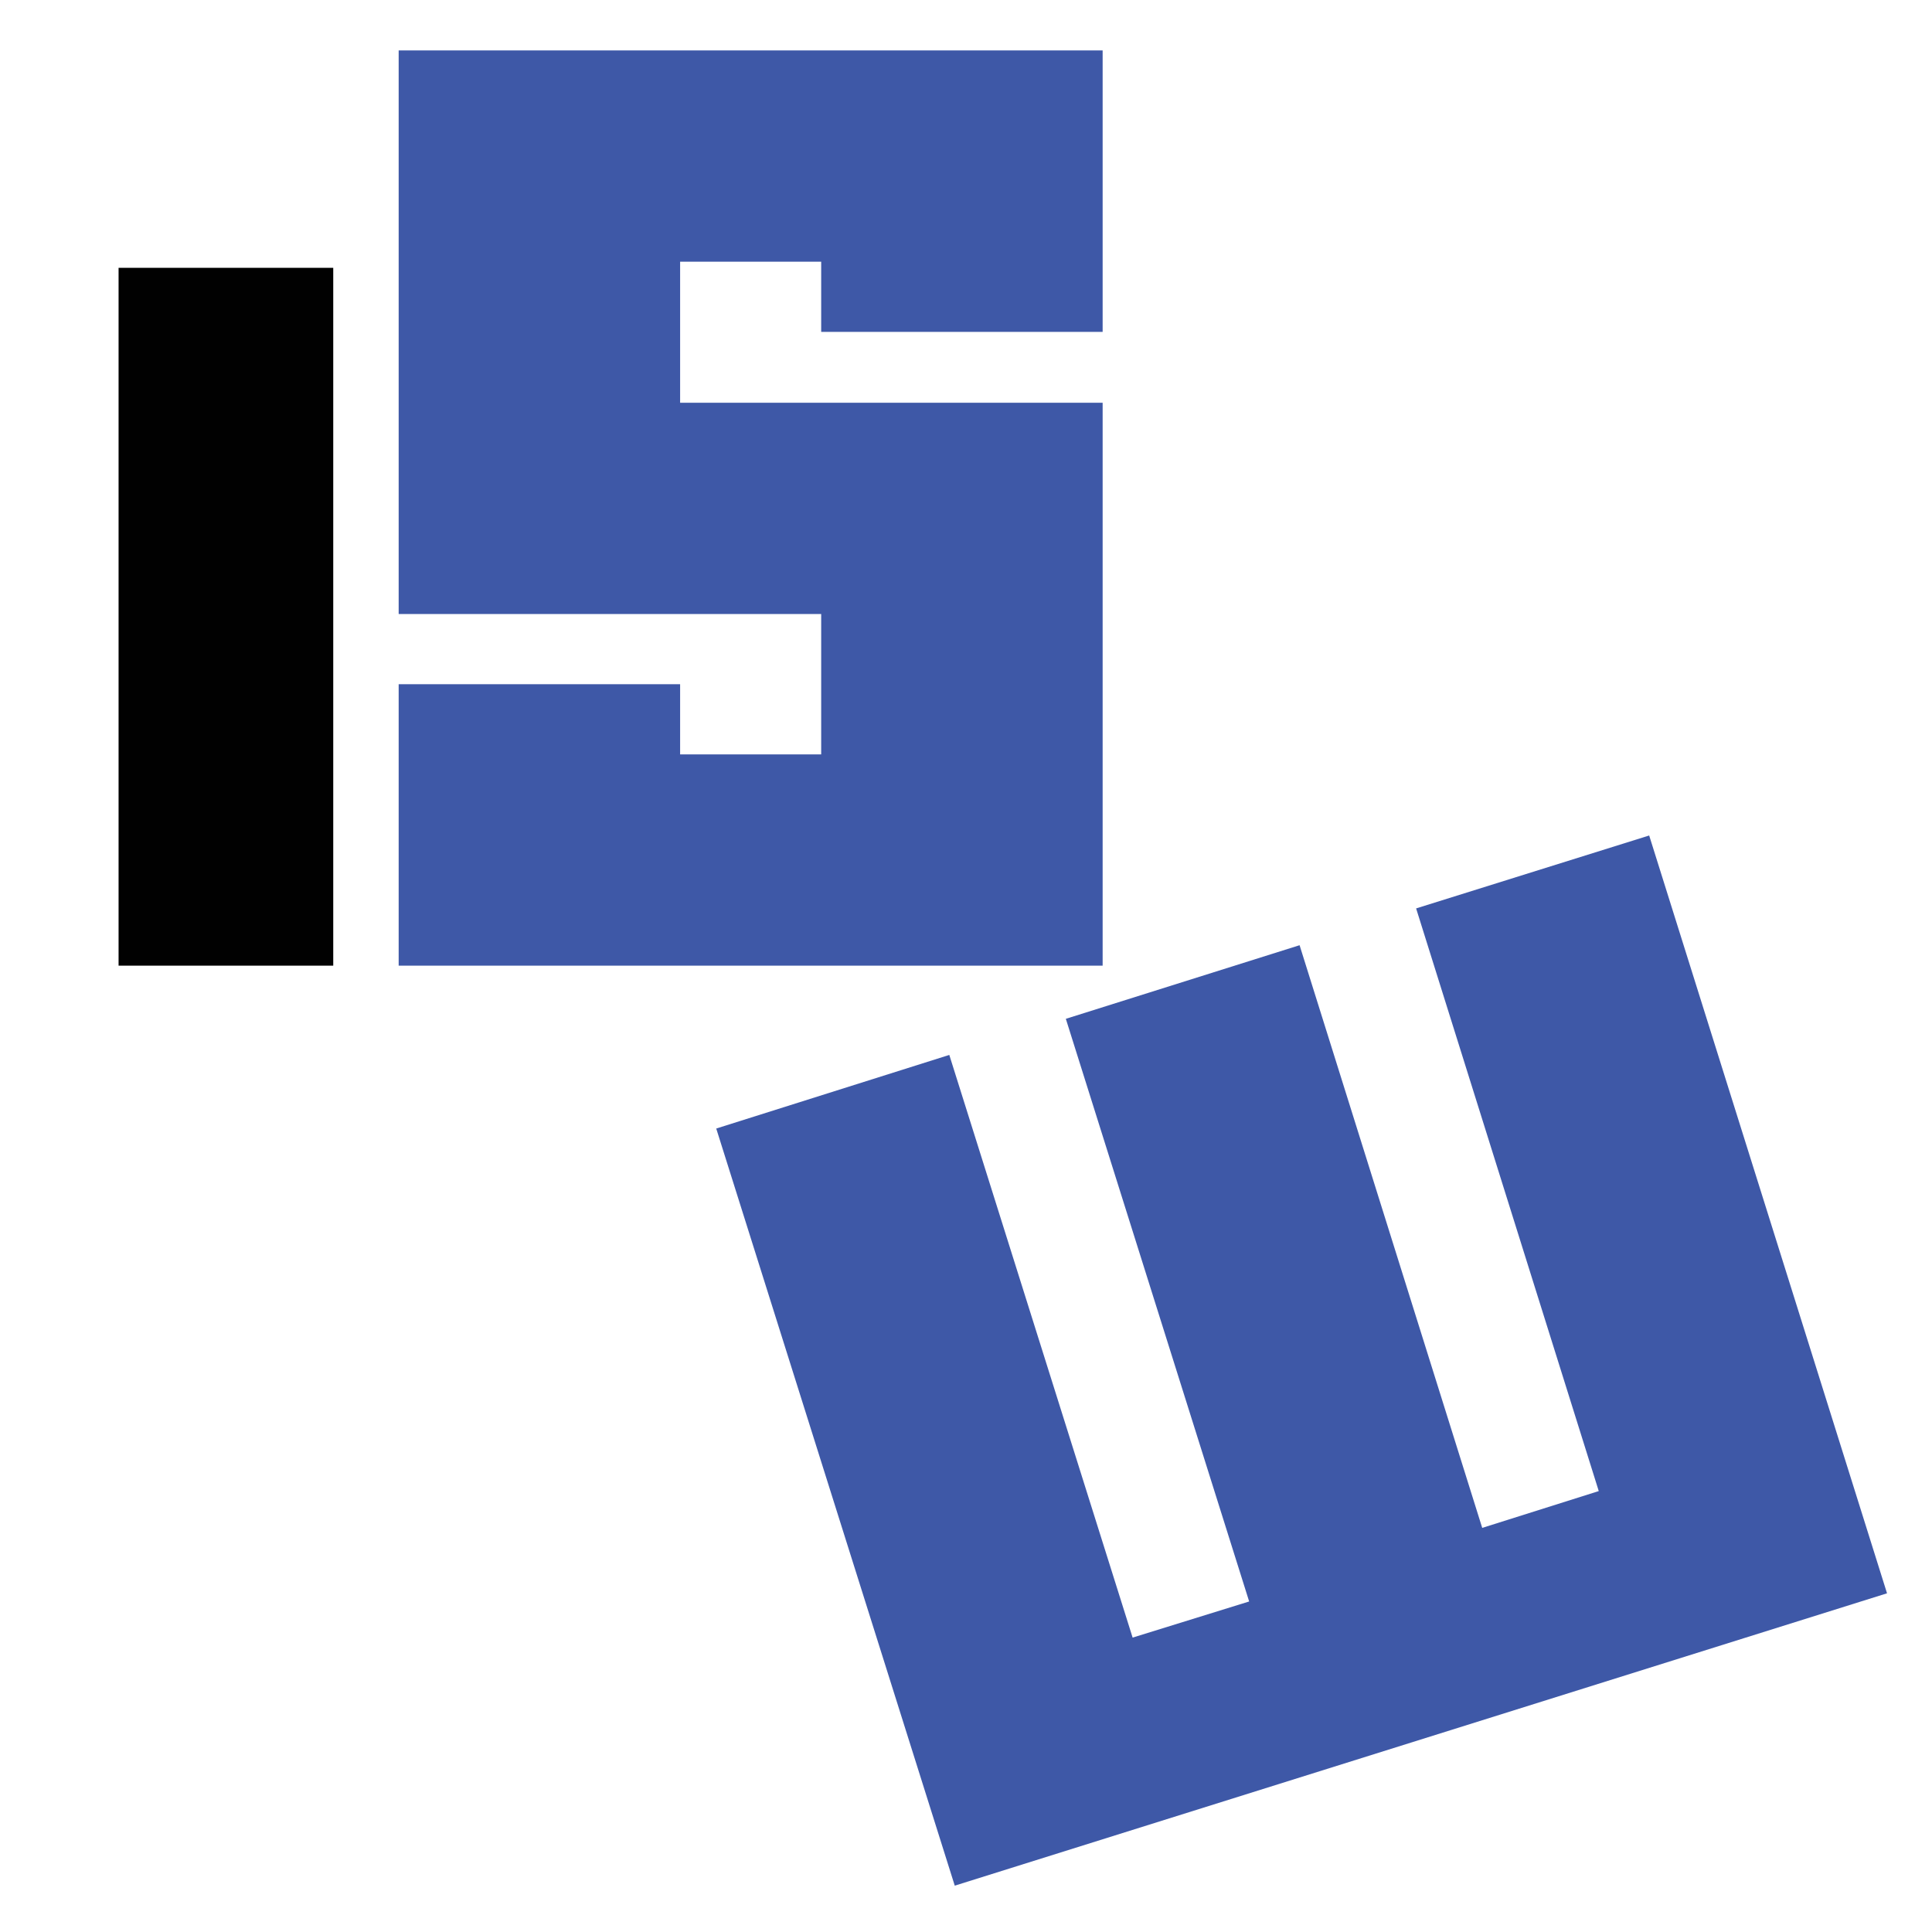<?xml version="1.0" encoding="utf-8"?>
<!-- Generator: Adobe Illustrator 27.2.0, SVG Export Plug-In . SVG Version: 6.00 Build 0)  -->
<svg version="1.1" id="Layer_1" xmlns="http://www.w3.org/2000/svg" xmlns:xlink="http://www.w3.org/1999/xlink" x="0px" y="0px"
	 viewBox="0 0 283.5 283.5" style="enable-background:new 0 0 283.5 283.5;" xml:space="preserve">
<style type="text/css">
	.st0{fill:#010101;}
	.st1{fill:#3E58A7;}
</style>
<rect x="17.4" y="39.3" class="st0" width="31.5" height="102.4"/>
<polygon class="st1" points="120.5,38.4 99.8,38.4 99.8,59.1 161.8,59.1 161.8,141.7 58.5,141.7 58.5,100.4 99.8,100.4 99.8,110.7 
	120.5,110.7 120.5,90.1 58.5,90.1 58.5,7.4 161.8,7.4 161.8,48.7 120.5,48.7 "/>
<polygon class="st1" points="183.3,235 156.4,149.5 190.7,138.7 217.5,224.2 234.6,218.8 207.8,133.3 242,122.6 276.9,233.8 
	140.1,276.7 105.1,165.6 139.3,154.8 166.2,240.3 "/>
</svg>
